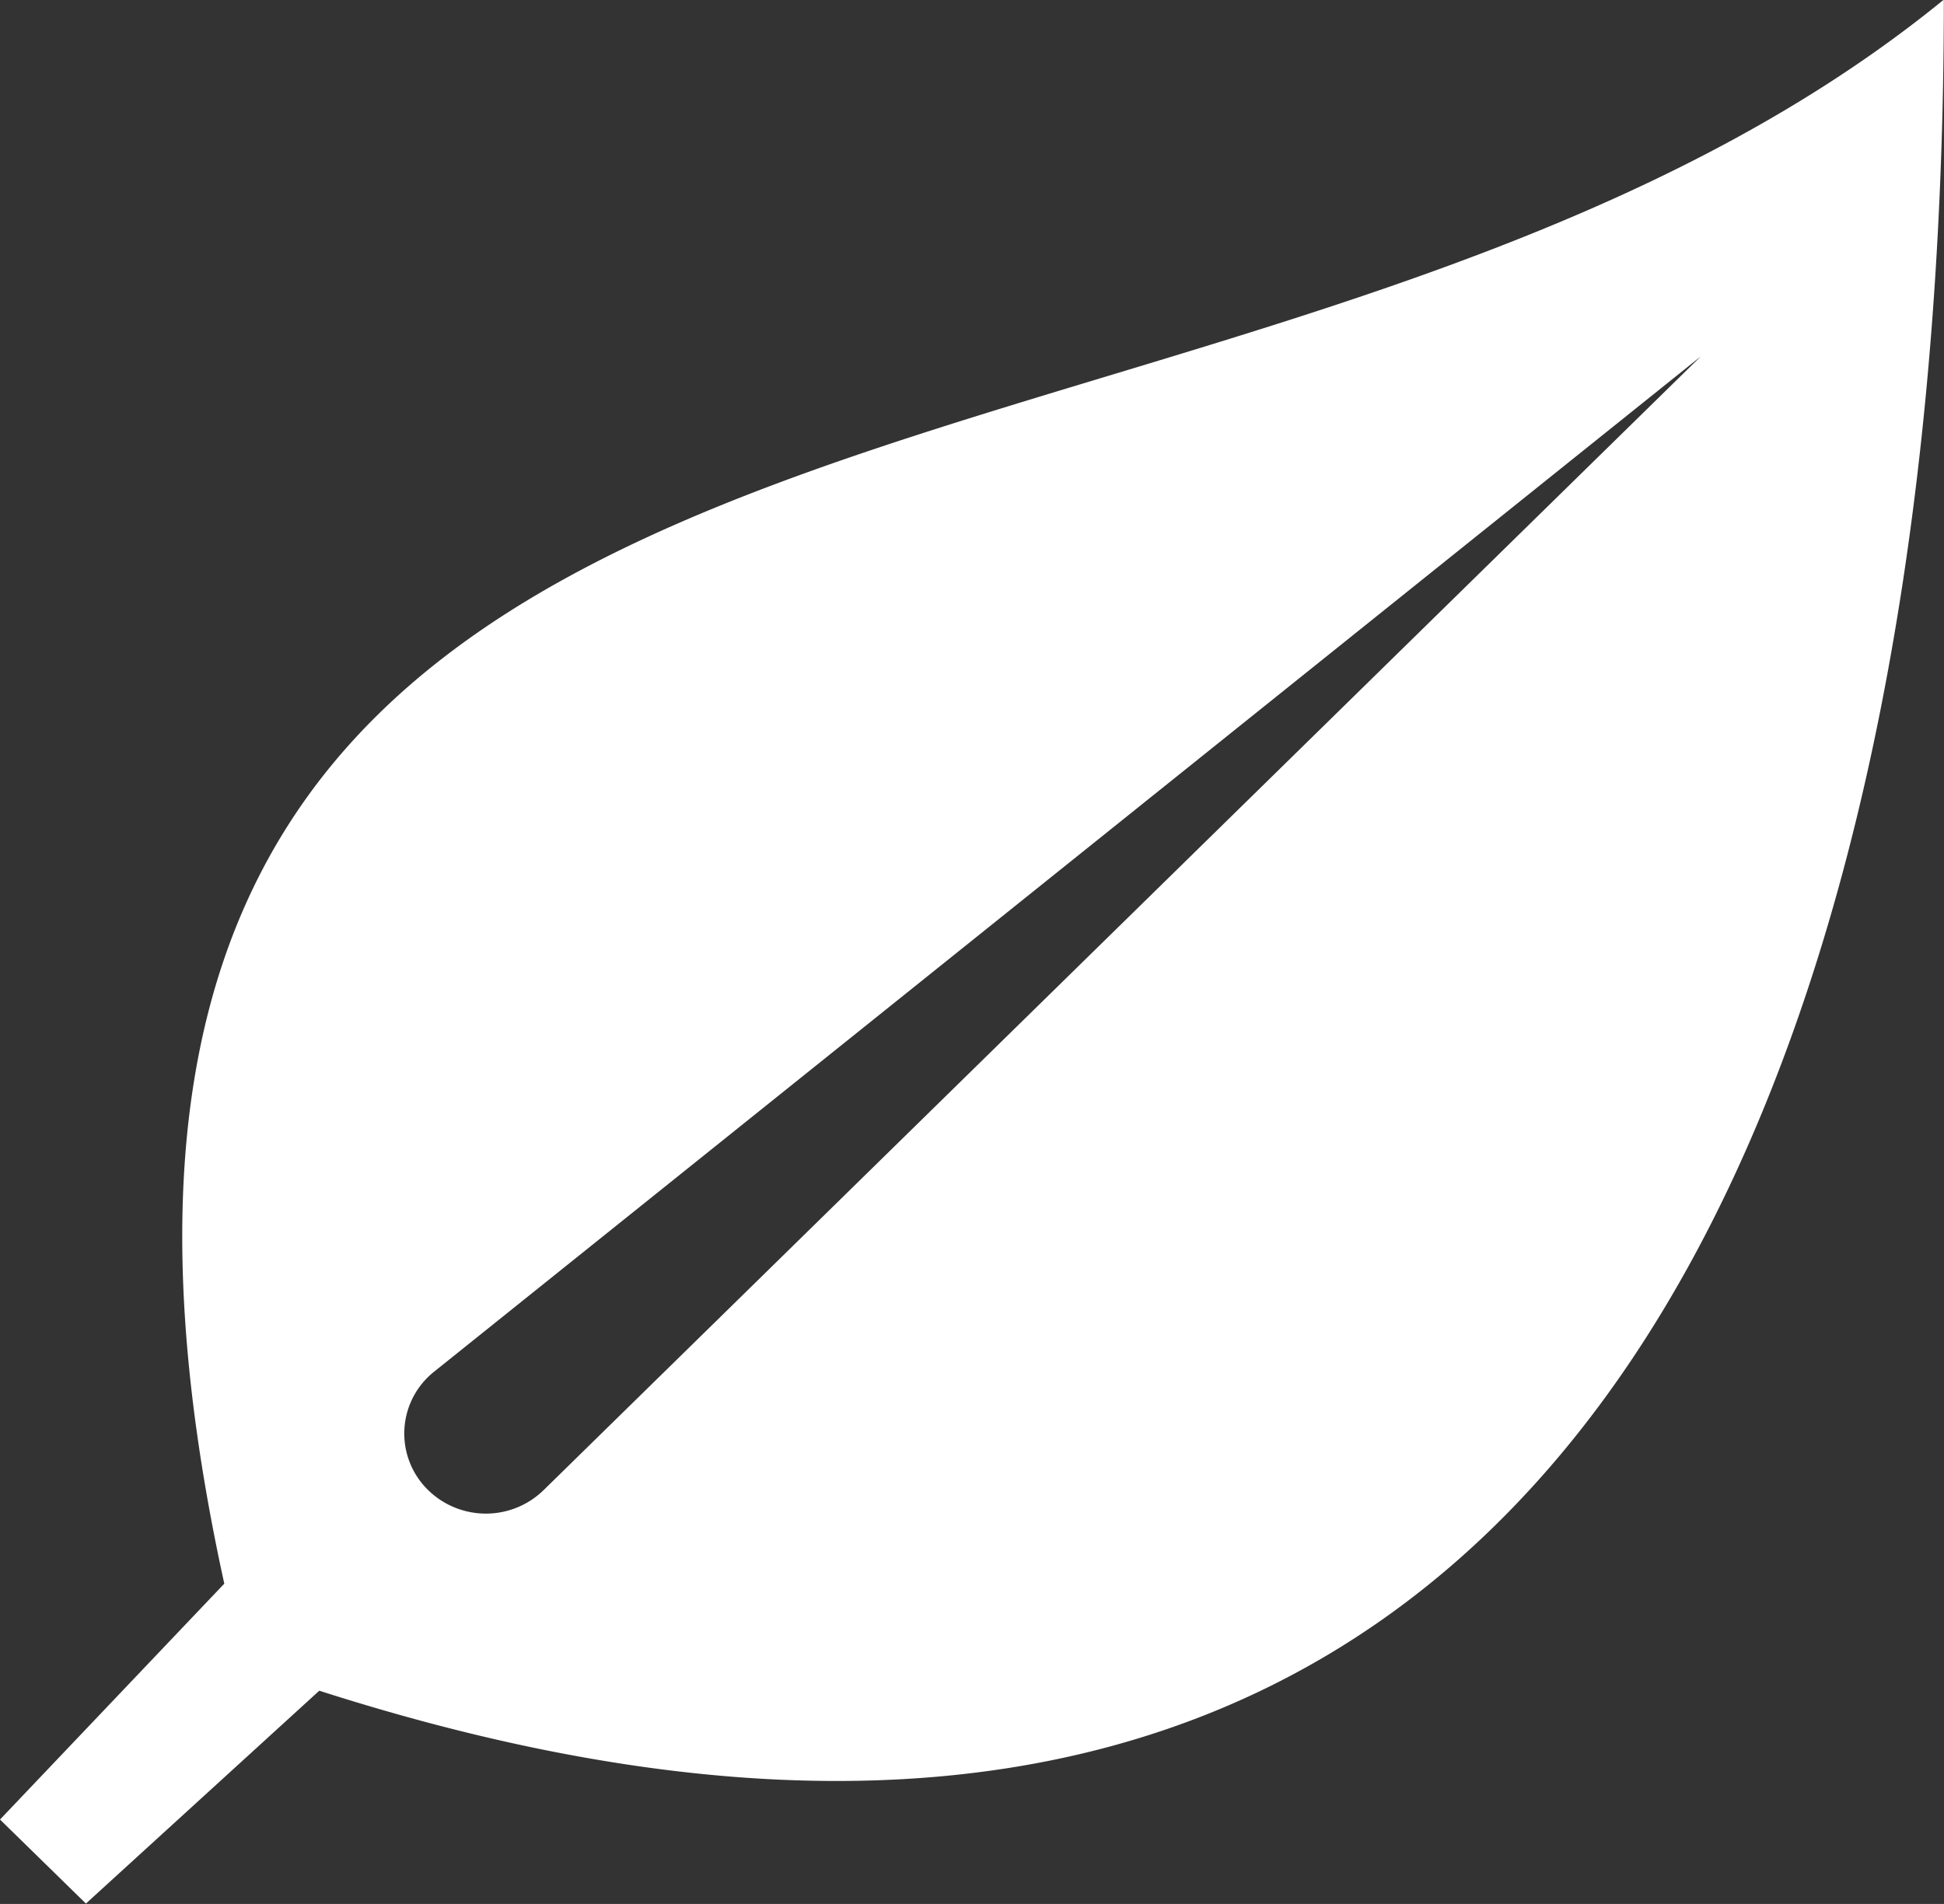 <svg xmlns="http://www.w3.org/2000/svg" width="49.031" height="48.03" viewBox="0 0 49.031 48.03">
  <rect x="0" y="0" width="49.031" height="48.03" fill="#333333" stroke="none"/>
<defs>
    <style>
      .cls-1 {
        fill: #fff;
        fill-rule: evenodd;
      }
    </style>
  </defs>
  <path id="icon-leaf" class="cls-1" d="M481.657,1483.92L476,1489.87l2.167,2.12,5.886-5.37c32.12,10.3,40.974-16.17,40.974-42.66C507.005,1458.67,474.3,1450.34,481.657,1483.92Zm8.054-2.36a2.085,2.085,0,0,1-2.912,0,1.993,1.993,0,0,1,.153-2.99l31.945-25.61Z" transform="translate(-476 -1443.97)"/>
</svg>
